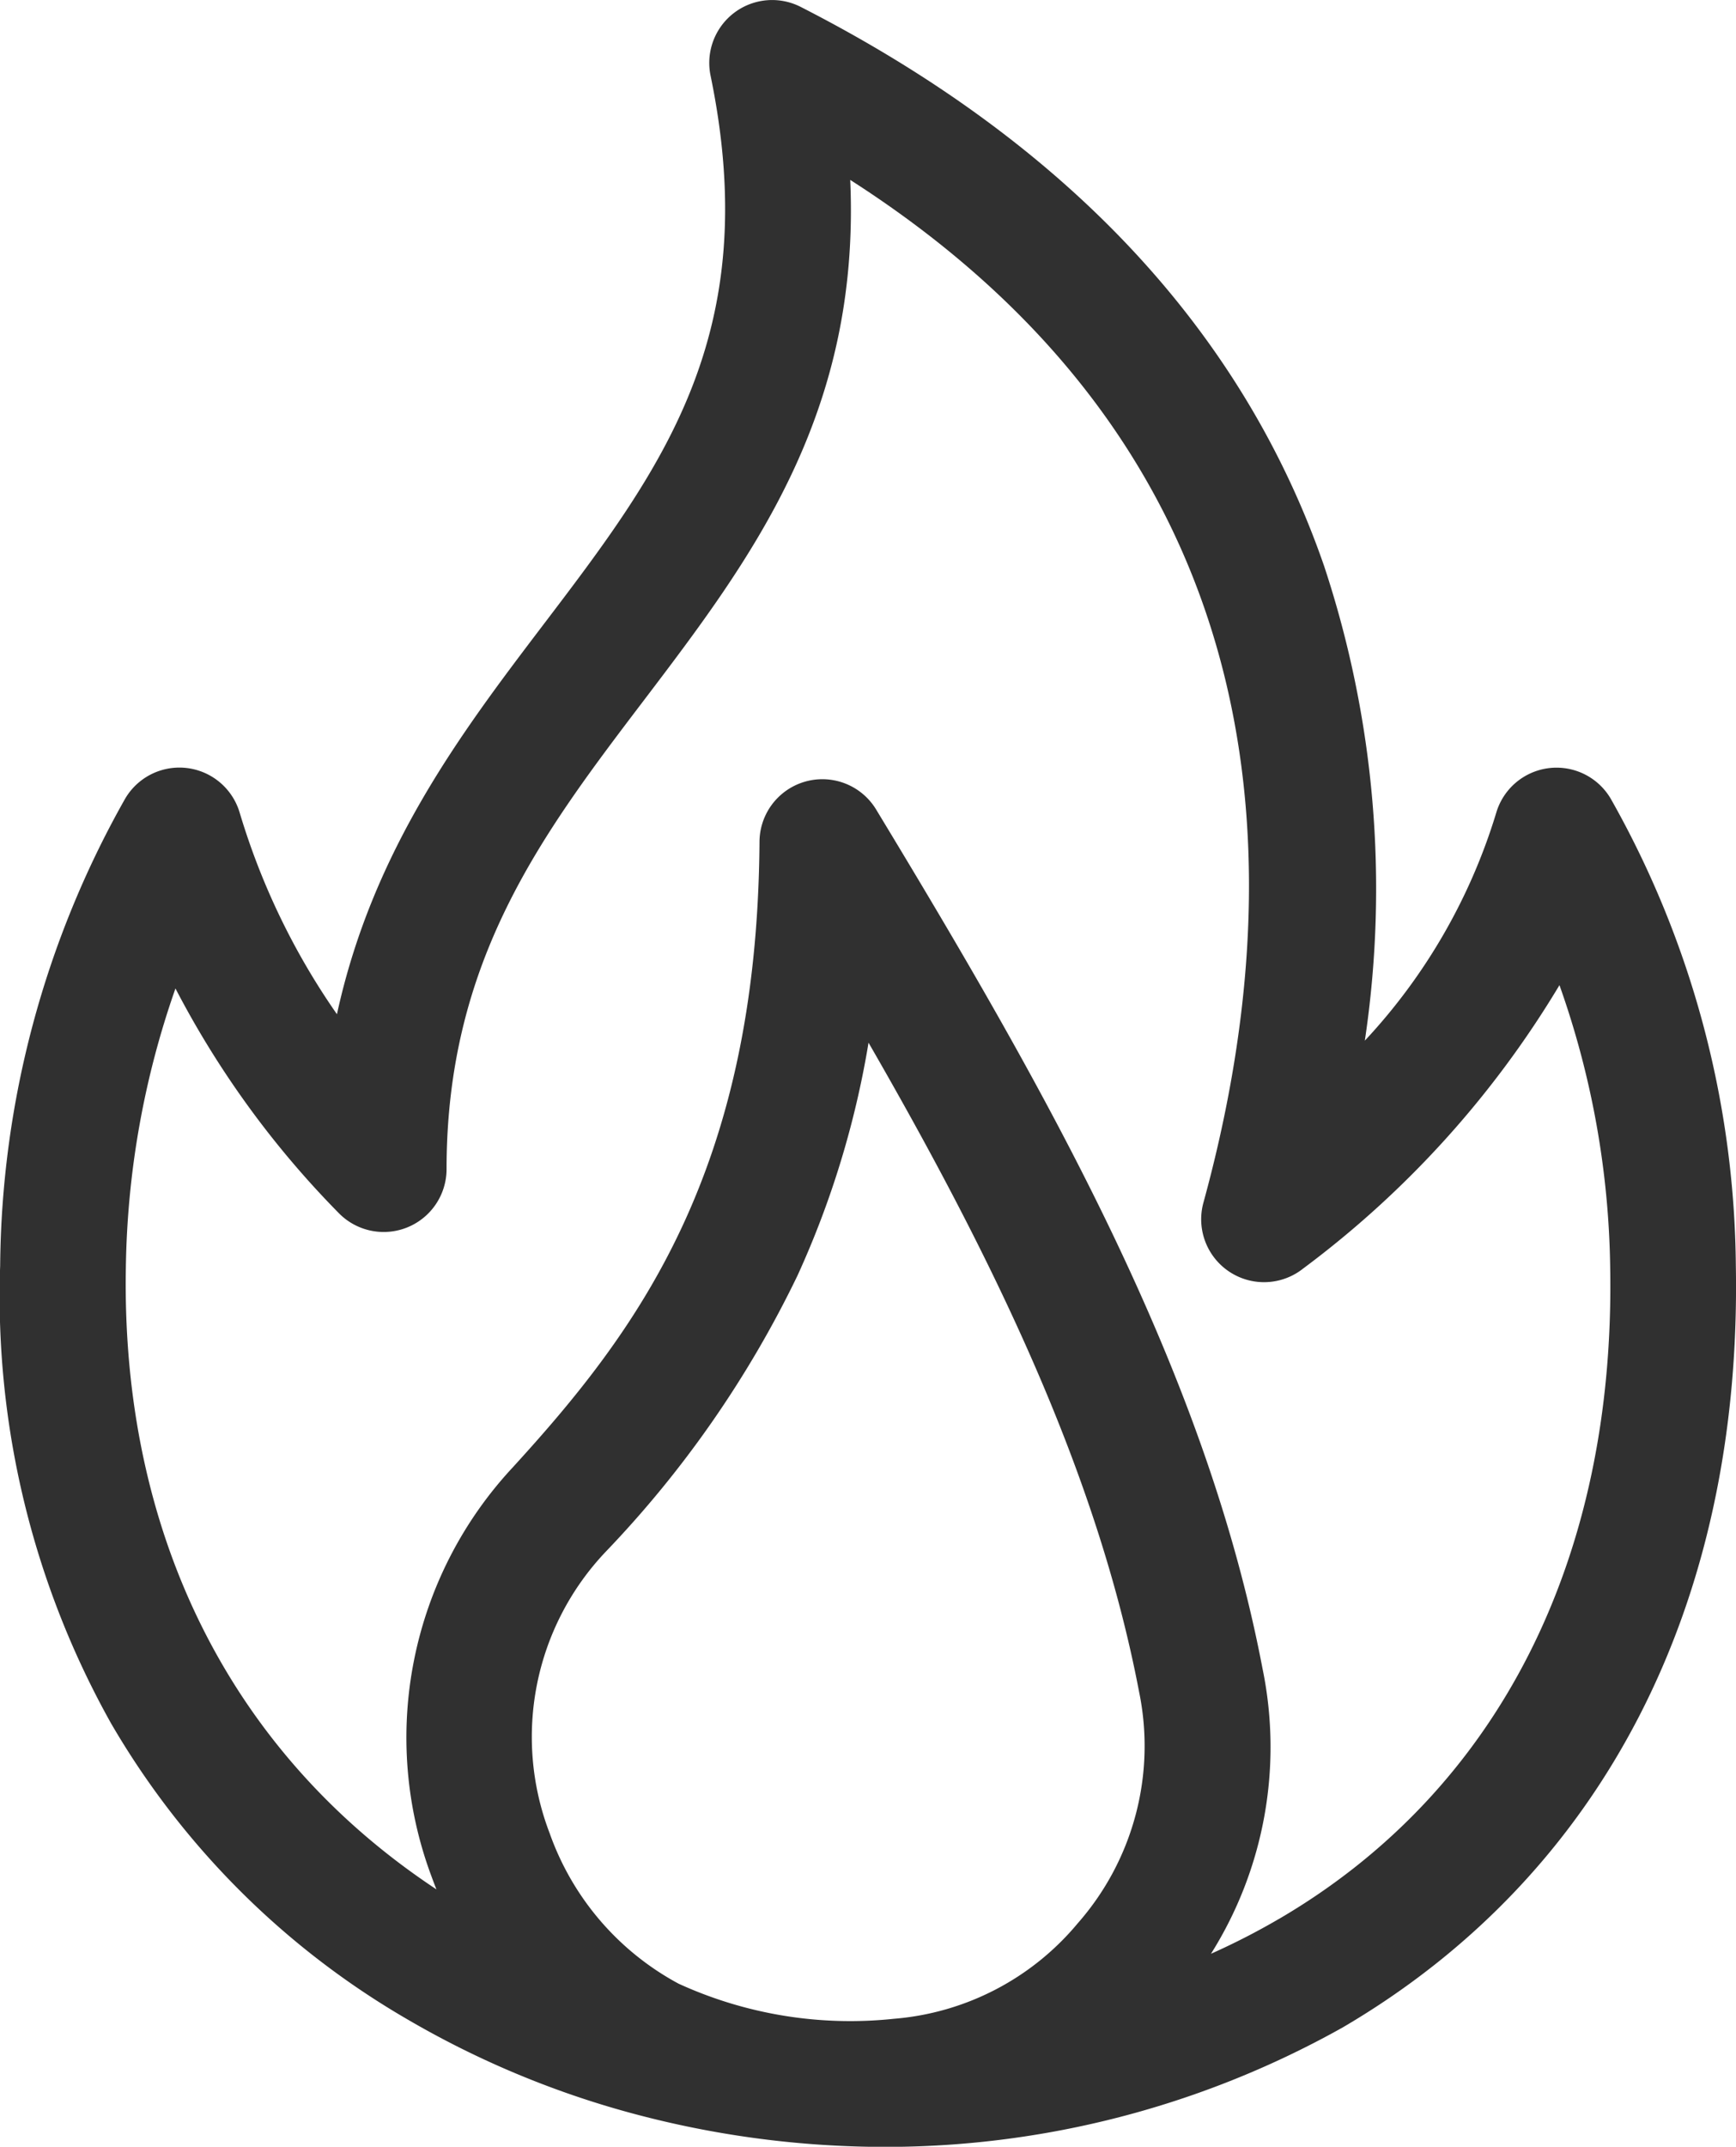 <svg xmlns="http://www.w3.org/2000/svg" width="42" height="51.906" viewBox="0 0 42 51.906">
  <g id="fire" transform="translate(-48.855 0)">
    <path id="Path_1718" data-name="Path 1718" d="M90.851,30.6a23.306,23.306,0,0,0-3.023-11.282,1.521,1.521,0,0,0-2.775.338,14.04,14.04,0,0,1-3.178,5.506,24.812,24.812,0,0,0-.986-11.479C78.922,8,74.662,3.453,68.227.167a1.521,1.521,0,0,0-2.181,1.662C67.339,8.082,64.866,11.337,62,15.105c-1.961,2.581-4.125,5.428-4.993,9.418a17.057,17.057,0,0,1-2.352-4.869,1.521,1.521,0,0,0-2.775-.338A23.3,23.3,0,0,0,48.859,30.6a21.133,21.133,0,0,0,2.688,11.078,19.75,19.75,0,0,0,7.165,7.148,22.261,22.261,0,0,0,5.175,2.2A23.557,23.557,0,0,0,69.6,51.9a22.645,22.645,0,0,0,11.74-2.879C87.62,45.343,91,38.8,90.851,30.6ZM74.922,46.512a6.462,6.462,0,0,1-4.44,2.3,9.99,9.99,0,0,1-5.21-.849,6.647,6.647,0,0,1-3.119-3.638,6.5,6.5,0,0,1,1.351-6.8,25.885,25.885,0,0,0,4.647-6.687,22.278,22.278,0,0,0,1.717-5.627c3,5.2,5.528,10.368,6.545,15.692a6.487,6.487,0,0,1-1.489,5.606Zm4.884-.12a16.949,16.949,0,0,1-1.653.848,9.387,9.387,0,0,0,1.246-6.9c-1.376-7.207-5.207-13.936-9.348-20.768a1.521,1.521,0,0,0-2.821.778c-.054,7.994-2.979,11.858-5.971,15.131a9.581,9.581,0,0,0-1.965,9.887q.058.159.12.315C54.447,42.4,51.786,37.1,51.9,30.652A21.236,21.236,0,0,1,53.1,23.9a22.541,22.541,0,0,0,3.951,5.431,1.521,1.521,0,0,0,2.608-1.064c0-5.05,2.315-8.1,4.766-11.324,2.589-3.407,5.252-6.913,5-12.593,10.7,6.851,10.642,17.089,8.545,24.729a1.521,1.521,0,0,0,2.414,1.592,23.77,23.77,0,0,0,6.2-6.851,21.205,21.205,0,0,1,1.227,6.83c.126,7.056-2.717,12.646-8,15.74Z" fill="#303030"/>
  </g>
</svg>
